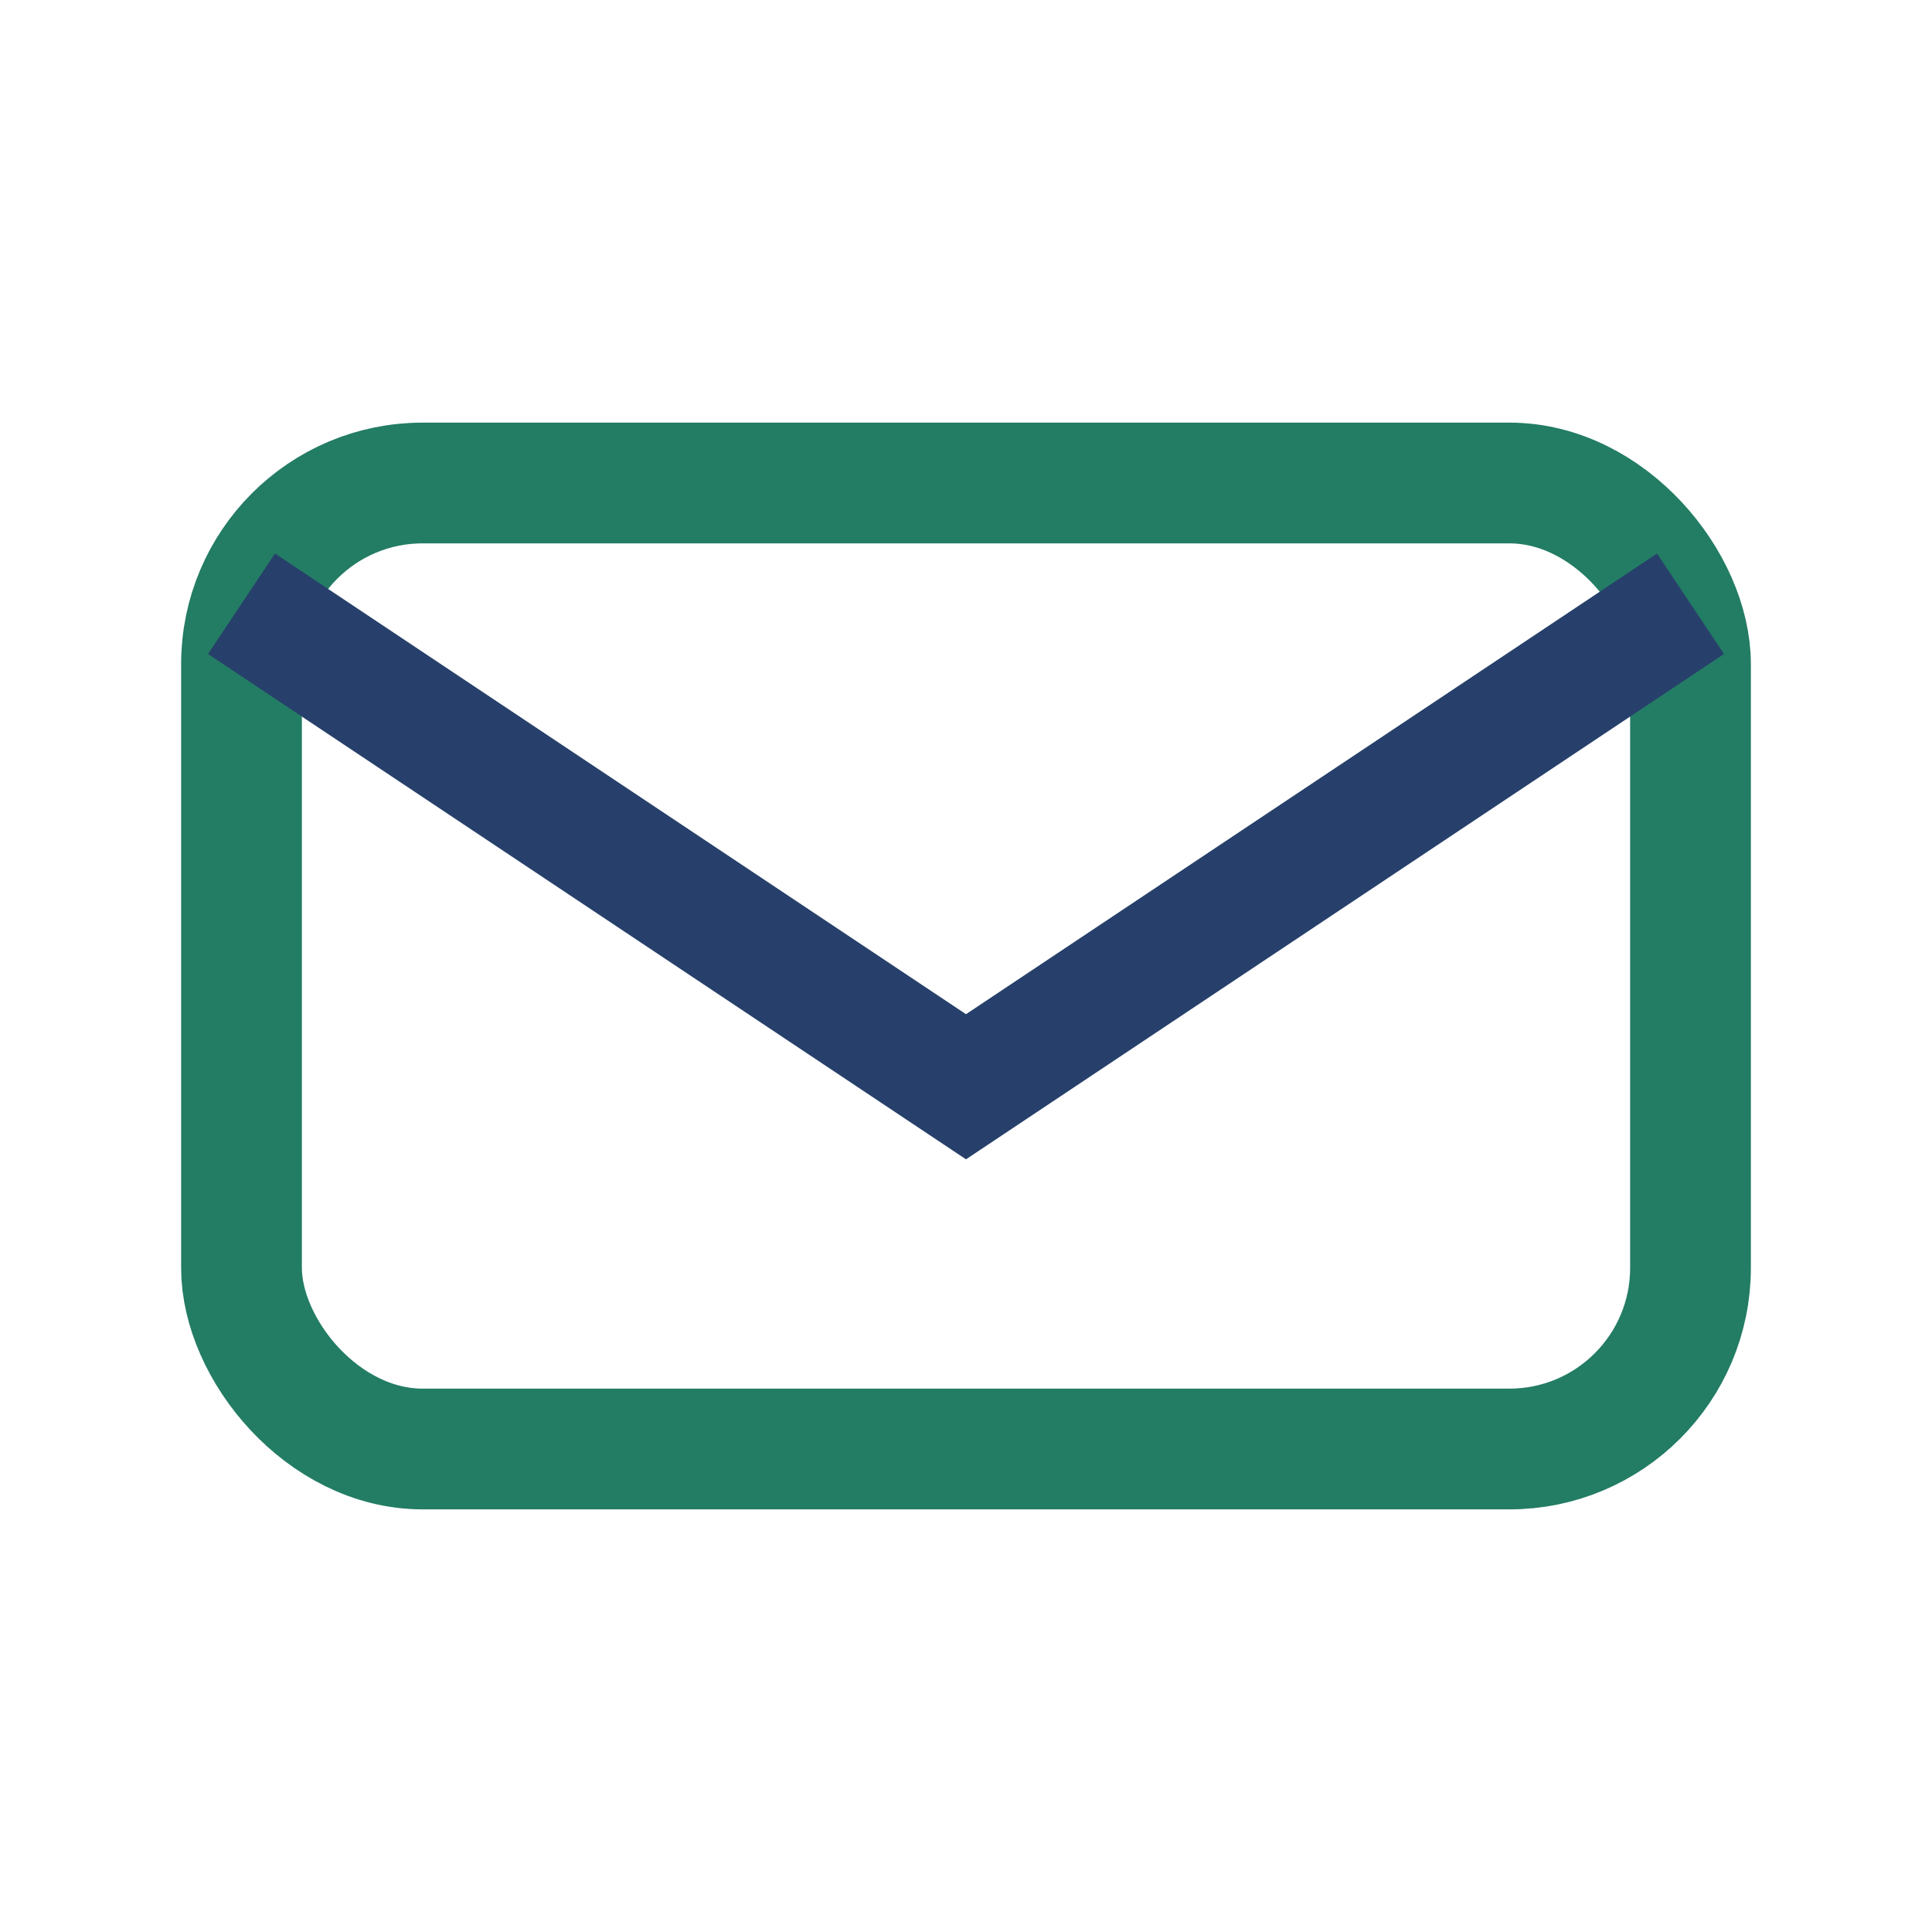 <?xml version="1.0" encoding="UTF-8"?>
<svg xmlns="http://www.w3.org/2000/svg" width="32" height="32" viewBox="0 0 32 32"><rect x="4" y="8" width="24" height="16" rx="3" fill="none" stroke="#237c64" stroke-width="2"/><path d="M4 10l12 8 12-8" fill="none" stroke="#27406B" stroke-width="2"/></svg>